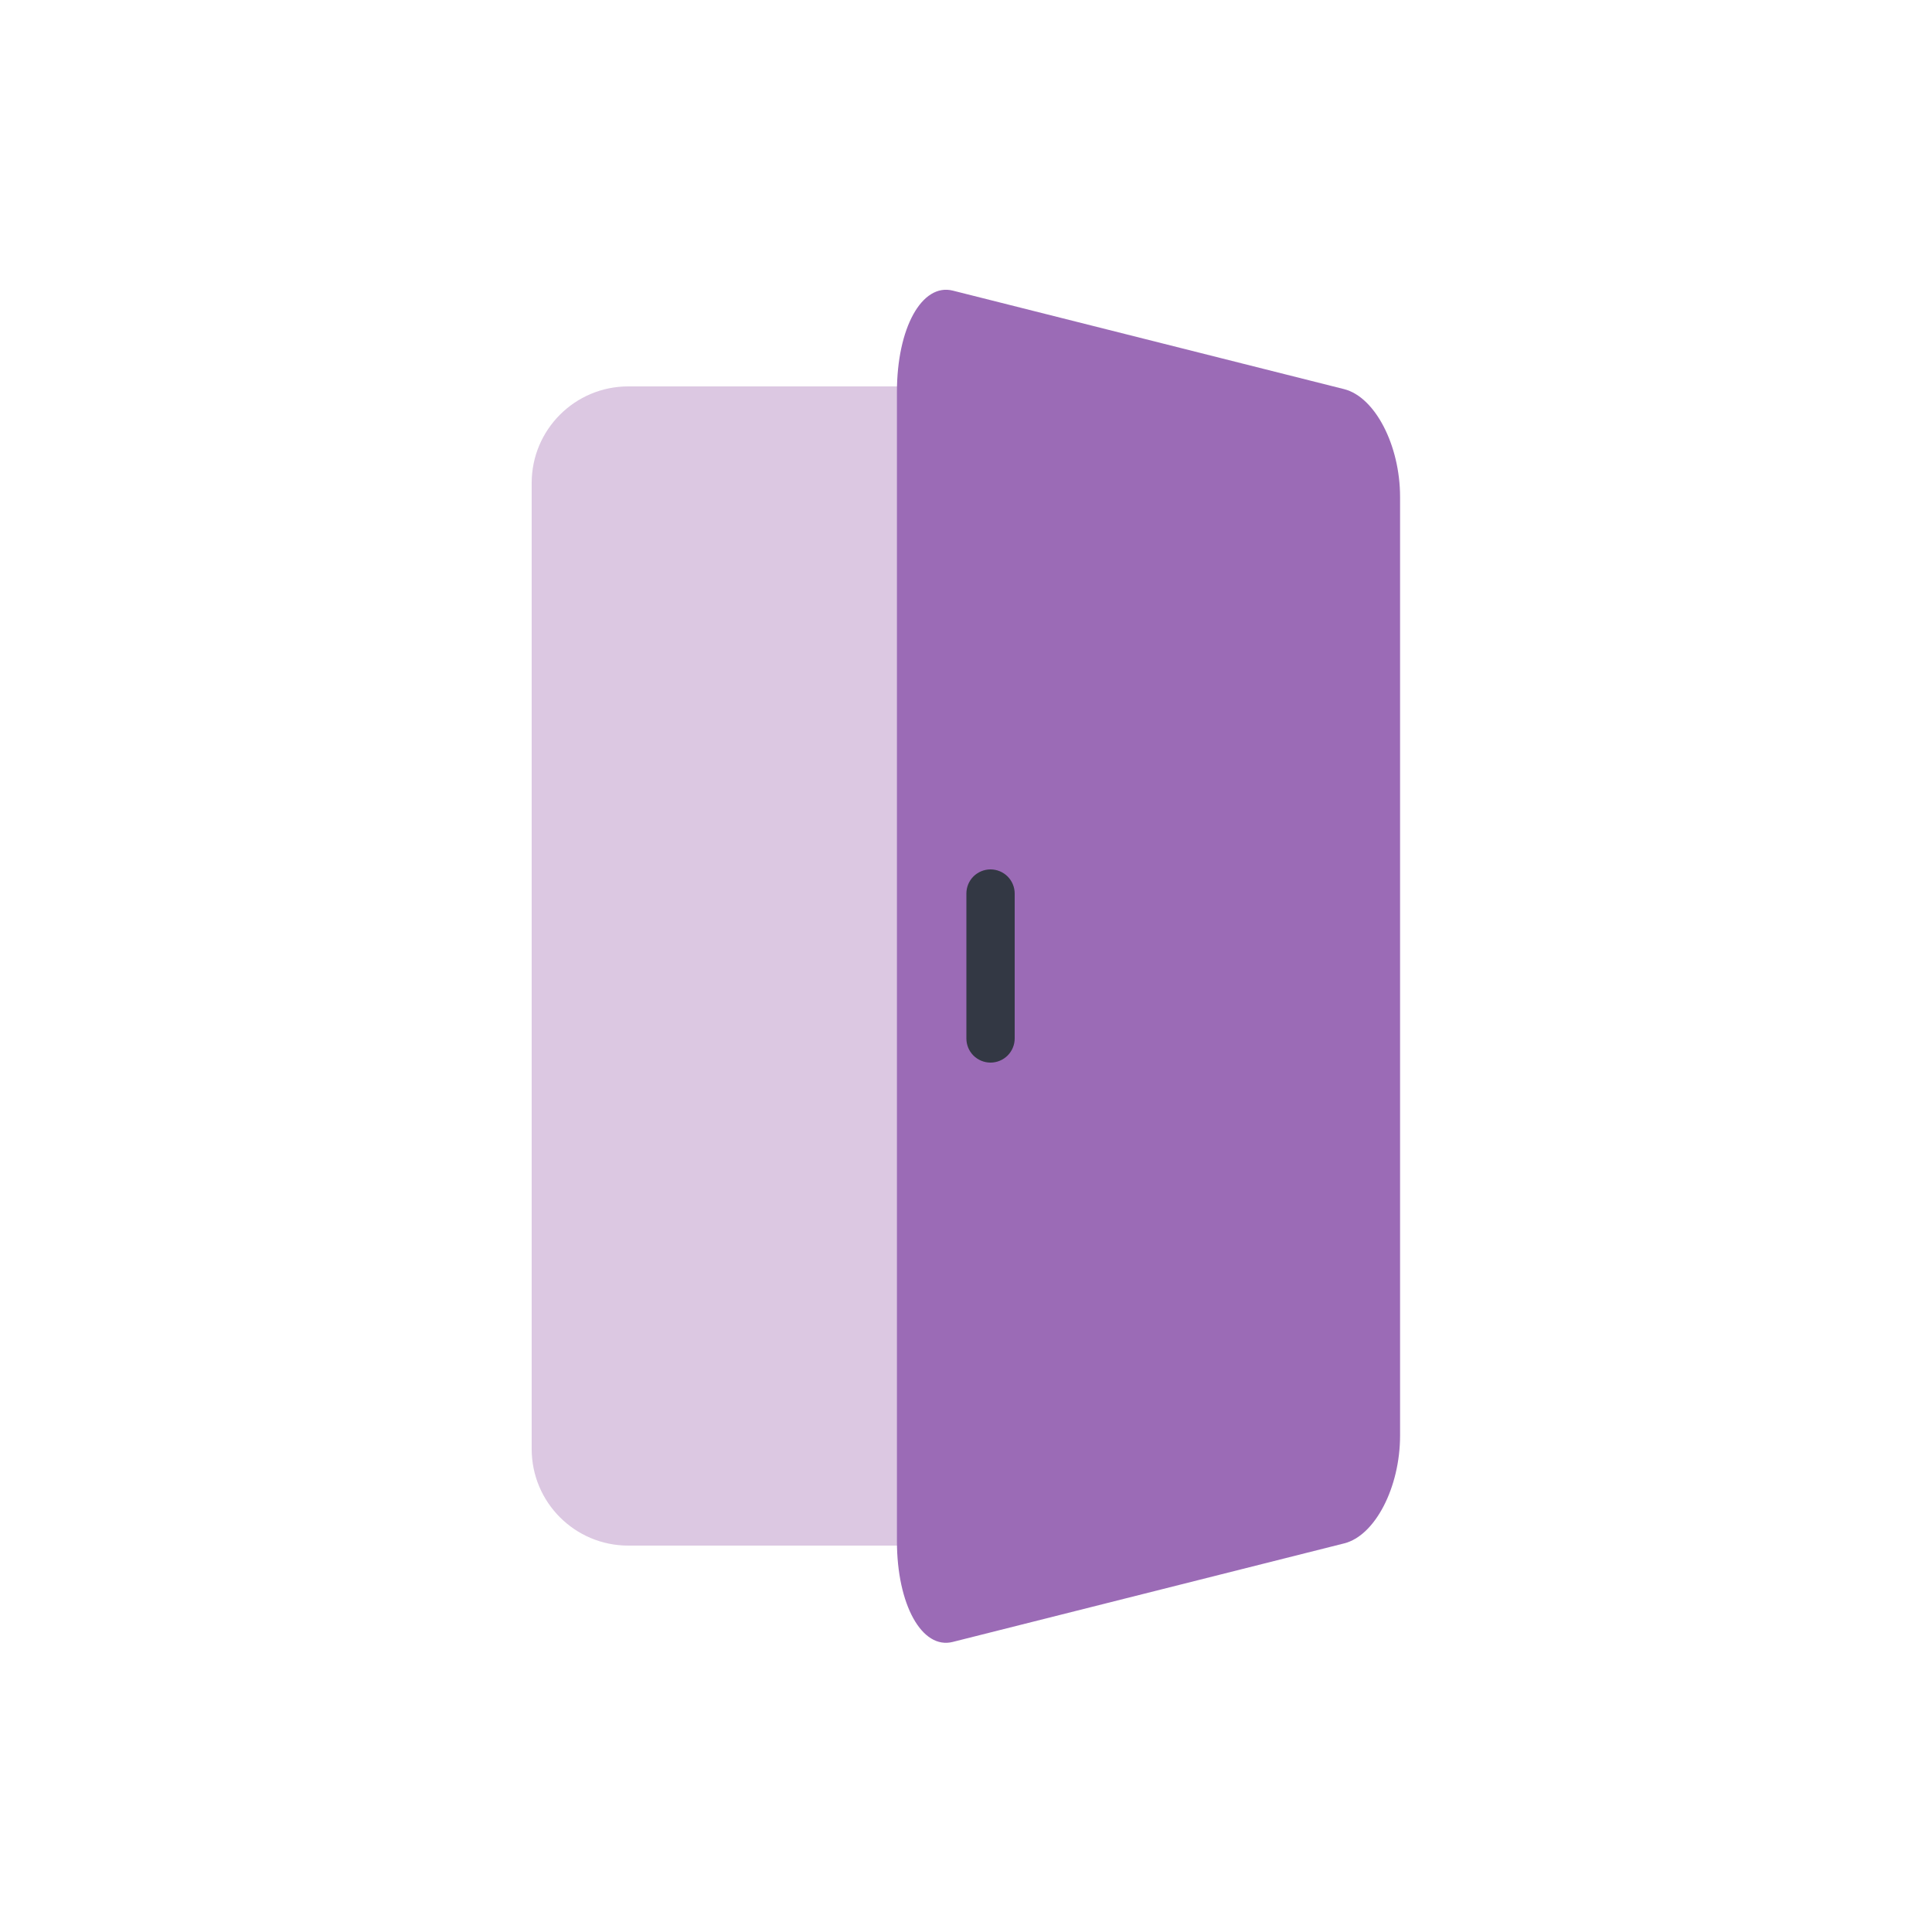 <svg xmlns="http://www.w3.org/2000/svg" xmlns:xlink="http://www.w3.org/1999/xlink" fill="none" version="1.1" width="40" height="40" viewBox="0 0 40 40"><defs><clipPath id="master_svg0_27_2282"><rect x="0" y="0" width="40" height="40" rx="0"/></clipPath></defs><g clip-path="url(#master_svg0_27_2282)"><g><g><g style="opacity:0.499;"><path d="M24.008,8L13.008,8C11.903,8,11.008,8.895,11.008,10L11.008,30C11.008,31.105,11.903,32,13.008,32L24.008,32C25.112,32,26.008,31.105,26.008,30L26.008,10C26.008,8.895,25.112,8,24.008,8Z" fill="#B890C5" fill-opacity="1"/></g><g><path d="M19.727,6.017L27.83,8.057C28.47,8.22,28.987,9.22,28.987,10.29L28.987,29.72C28.987,30.793,28.47,31.794,27.83,31.954L19.727,33.994C19.087,34.157,18.57,33.22,18.57,31.907L18.57,8.117C18.57,6.79,19.087,5.857,19.727,6.017Z" fill-rule="evenodd" fill="#9B6BB6" fill-opacity="1"/></g><g><path d="M20.508,18C20.64,18,20.768,18.053,20.861,18.146C20.955,18.24,21.008,18.367,21.008,18.5L21.008,21.5C21.008,21.633,20.955,21.76,20.861,21.854C20.768,21.947,20.64,22,20.508,22C20.375,22,20.248,21.947,20.154,21.854C20.06,21.76,20.008,21.633,20.008,21.5L20.008,18.5C20.008,18.367,20.06,18.24,20.154,18.146C20.248,18.053,20.375,18,20.508,18Z" fill-rule="evenodd" fill="#333844" fill-opacity="1"/></g></g><g></g></g></g></svg>